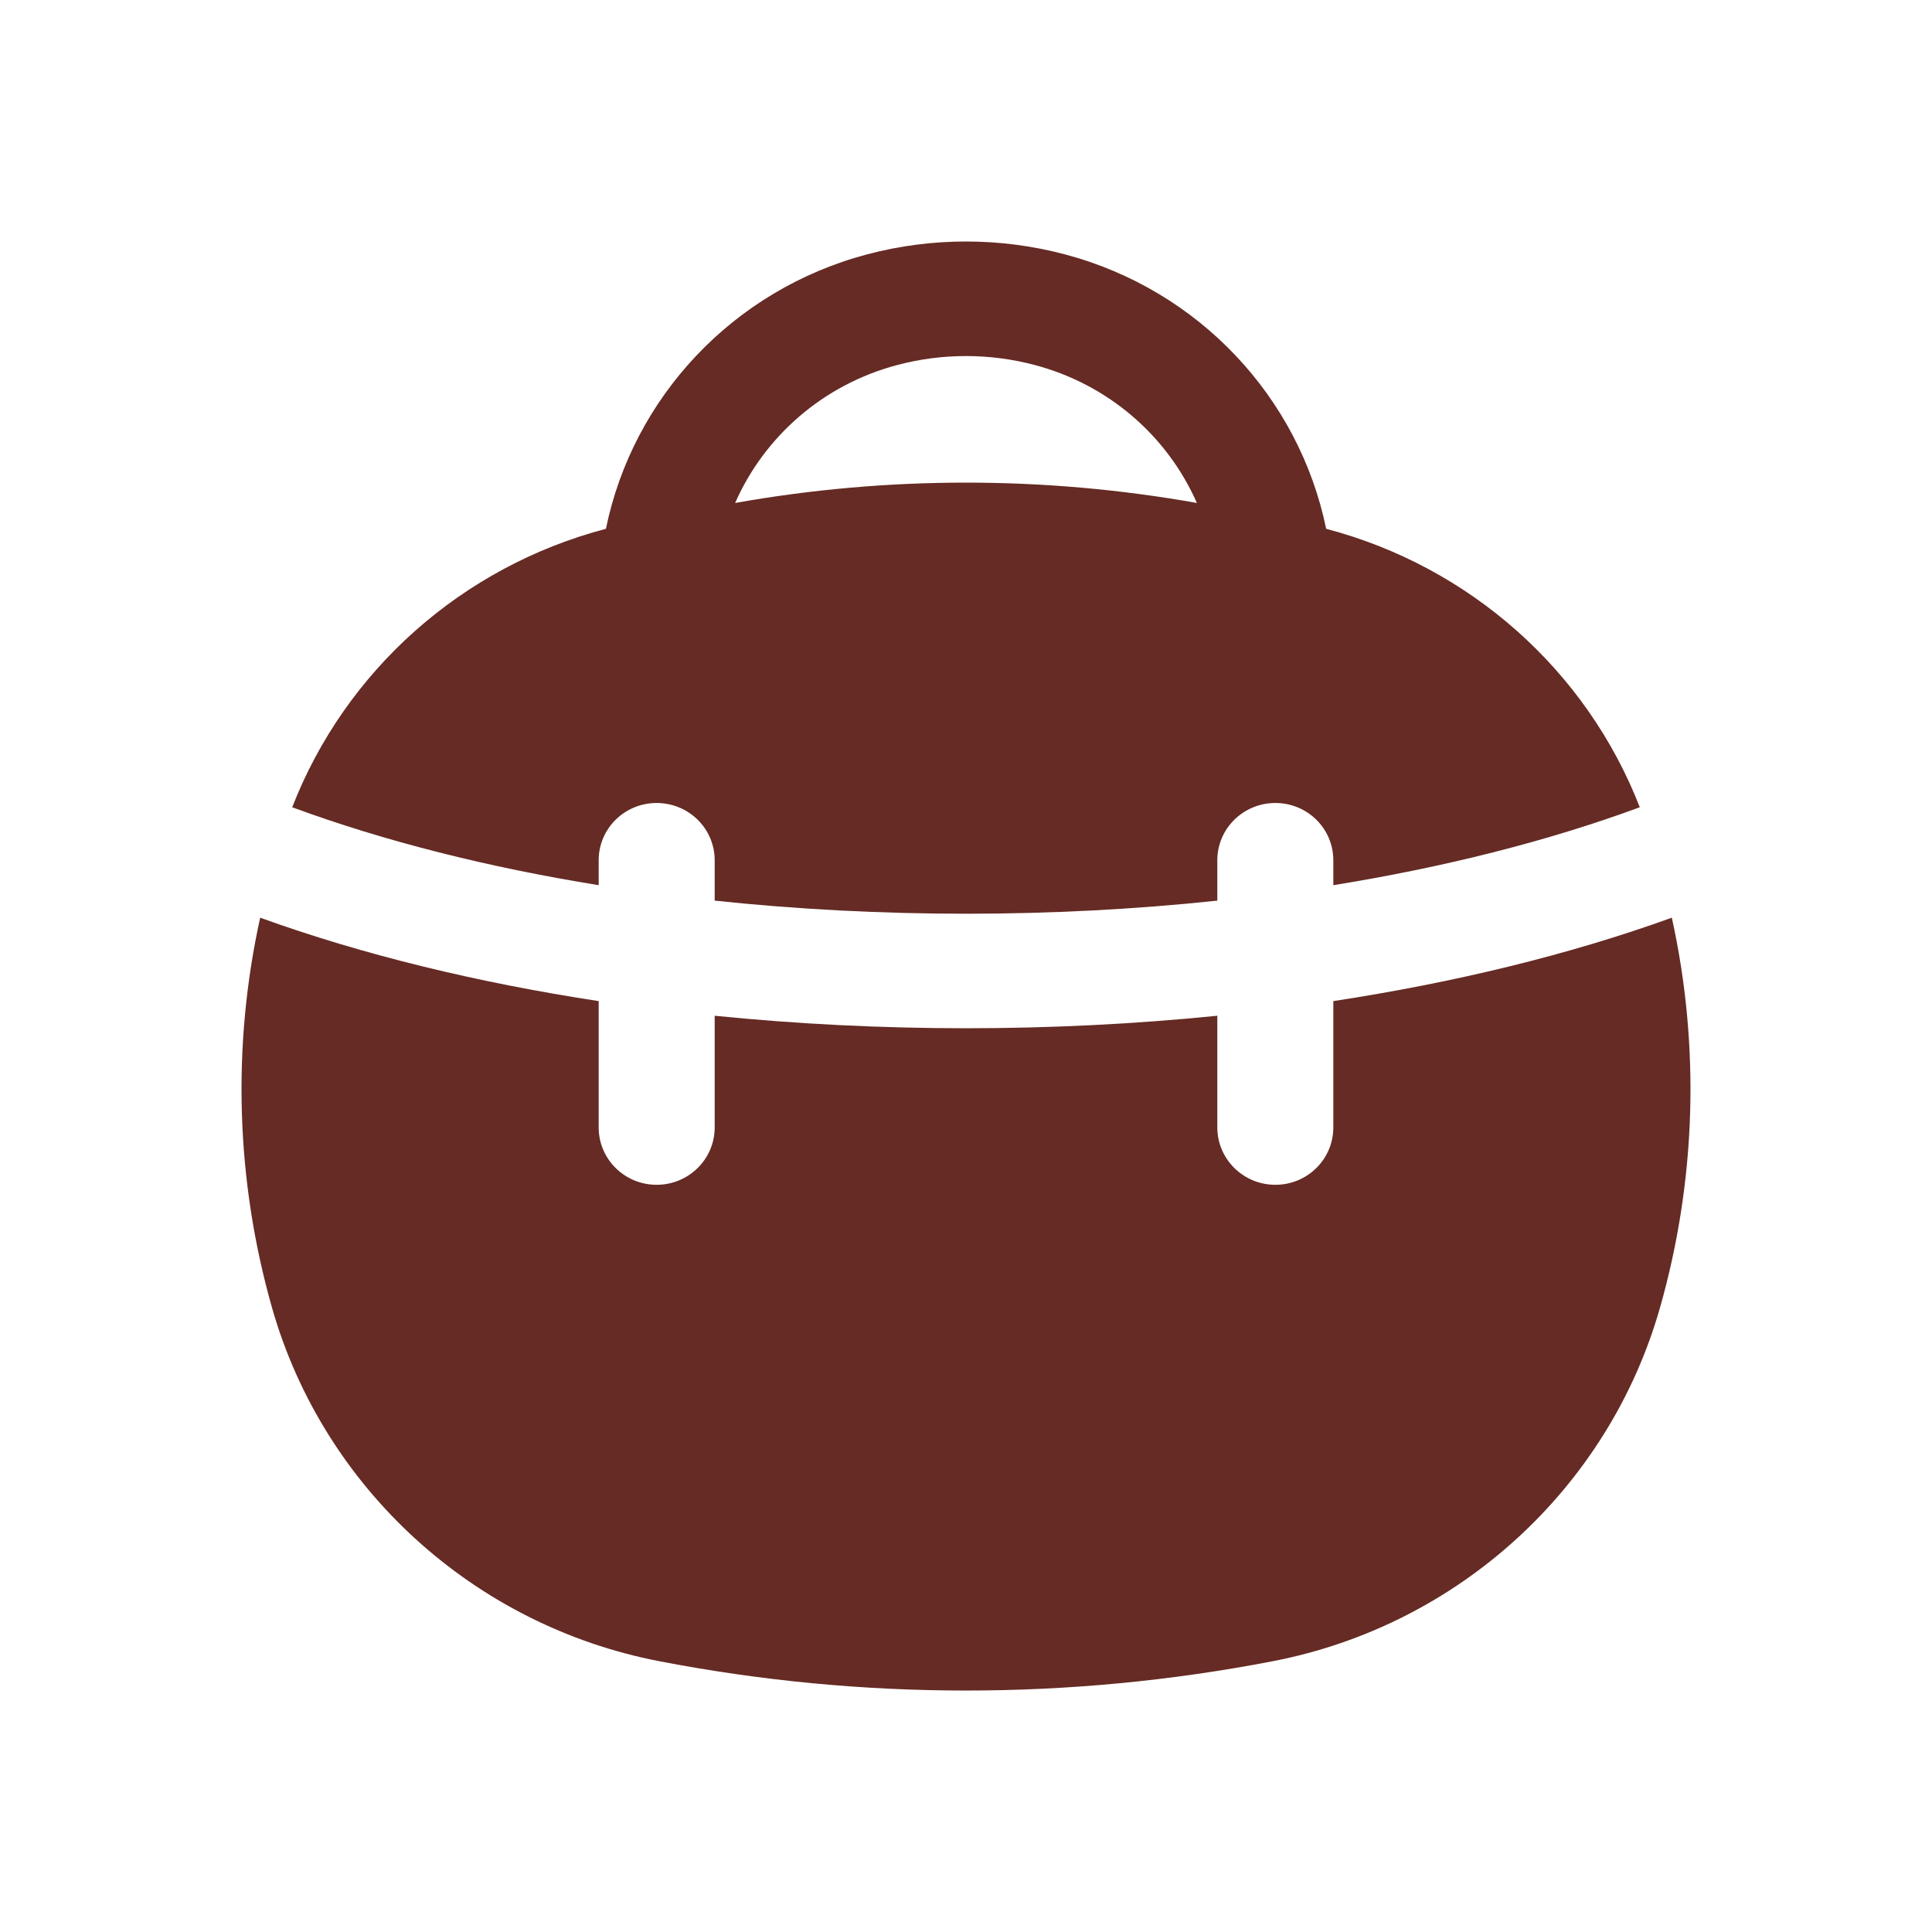 <?xml version="1.0" encoding="UTF-8"?> <svg xmlns="http://www.w3.org/2000/svg" width="24" height="24" viewBox="0 0 24 24" fill="none"><path fill-rule="evenodd" clip-rule="evenodd" d="M16.474 6.569C16.139 4.941 14.899 3.602 13.226 3.159C12.423 2.947 11.577 2.947 10.774 3.159C9.101 3.602 7.861 4.941 7.527 6.569C5.739 7.039 4.291 8.329 3.63 10.028C4.782 10.453 6.074 10.776 7.437 10.996V10.686C7.437 10.293 7.759 9.975 8.157 9.975C8.555 9.975 8.878 10.293 8.878 10.686V11.188C10.925 11.405 13.075 11.405 15.122 11.188V10.686C15.122 10.293 15.445 9.975 15.843 9.975C16.241 9.975 16.563 10.293 16.563 10.686V10.996C17.926 10.776 19.218 10.453 20.37 10.028C19.709 8.329 18.261 7.039 16.474 6.569ZM12.853 4.534C12.294 4.386 11.706 4.386 11.147 4.534C10.224 4.778 9.495 5.423 9.132 6.248C11.029 5.911 12.971 5.911 14.868 6.248C14.505 5.423 13.776 4.778 12.853 4.534Z" fill="#652B24"></path><path d="M15.122 12.618V14.006C15.122 14.399 15.445 14.718 15.843 14.718C16.241 14.718 16.563 14.399 16.563 14.006V12.436C18.063 12.207 19.489 11.862 20.768 11.4C21.121 12.999 21.07 14.669 20.62 16.248C19.983 18.482 18.123 20.189 15.812 20.636C13.294 21.122 10.706 21.122 8.189 20.636C5.877 20.189 4.017 18.482 3.38 16.248C2.93 14.669 2.879 12.999 3.232 11.4C4.511 11.862 5.937 12.207 7.437 12.436V14.006C7.437 14.399 7.759 14.718 8.157 14.718C8.555 14.718 8.878 14.399 8.878 14.006V12.618C10.93 12.825 13.07 12.825 15.122 12.618Z" fill="#652B24"></path></svg> 